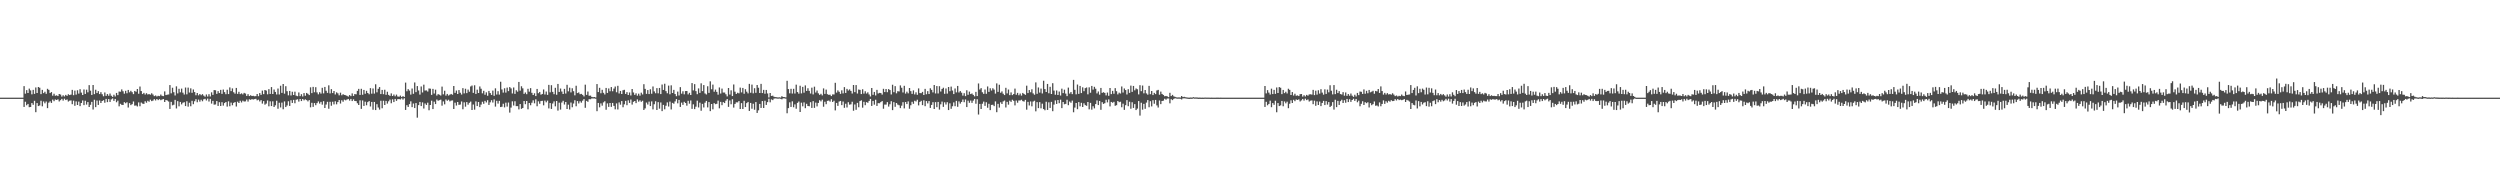 <?xml version="1.0" encoding="UTF-8"?>
<svg xmlns="http://www.w3.org/2000/svg" width="1920" height="150">
  <path d="M0 75.000h1v1.000H0zM1 75.000h1v1.000H1zM2 75.000h1v1.000H2zM3 75.000h1v1.000H3zM4 75.000h1v1.000H4zM5 75.000h1v1.000H5zM6 75.000h1v1.000H6zM7 75.000h1v1.000H7zM8 75.000h1v1.000H8zM9 75.000h1v1.000H9zM10 75.000h1v1.000H10zM11 75.000h1v1.000H11zM12 75.000h1v1.000H12zM13 75.000h1v1.000H13zM14 75.000h1v1.000H14zM15 75.000h1v1.000H15zM16 75.000h1v1.000H16zM17 75.000h1v1.000H17zM18 66.164h1v15.945H18zM19 71.937h1v6.218H19zM20 69.226h1v11.603H20zM21 71.433h1v8.370H21zM22 68.022h1v14.291H22zM23 69.440h1v12.732H23zM24 72.464h1v6.704H24zM25 69.019h1v11.450H25zM26 72.069h1v5.324H26zM27 67.190h1v18.995H27zM28 71.423h1v7.722H28zM29 66.837h1v14.606H29zM30 67.379h1v13.619H30zM31 72.292h1v5.066H31zM32 69.029h1v12.612H32zM33 71.522h1v6.398H33zM34 70.431h1v8.904H34zM35 72.021h1v5.974H35zM36 68.218h1v14.850H36zM37 69.002h1v9.837H37zM38 71.489h1v6.347H38zM39 70.727h1v8.328H39zM40 73.454h1v3.026H40zM41 71.970h1v5.735H41zM42 73.525h1v2.850H42zM43 73.231h1v3.558H43zM44 73.767h1v2.515H44zM45 72.205h1v5.725H45zM46 72.579h1v4.363H46zM47 74.186h1v1.728H47zM48 73.143h1v4.133H48zM49 74.097h1v1.703H49zM50 72.876h1v4.000H50zM51 73.601h1v2.773H51zM52 72.409h1v5.564H52zM53 72.989h1v4.306H53zM54 72.639h1v4.475H54zM55 69.013h1v11.019H55zM56 73.111h1v4.214H56zM57 69.606h1v11.624H57zM58 72.658h1v5.225H58zM59 69.303h1v11.342H59zM60 71.889h1v6.133H60zM61 68.529h1v12.973H61zM62 71.110h1v7.971H62zM63 72.962h1v4.206H63zM64 68.708h1v12.011H64zM65 72.125h1v5.260H65zM66 68.858h1v11.484H66zM67 70.896h1v7.488H67zM68 65.372h1v16.805H68zM69 69.653h1v10.815H69zM70 72.894h1v5.339H70zM71 65.273h1v18.825H71zM72 72.305h1v4.283H72zM73 68.907h1v13.355H73zM74 71.494h1v5.727H74zM75 69.965h1v10.614H75zM76 72.222h1v4.923H76zM77 70.818h1v8.306H77zM78 72.419h1v5.150H78zM79 73.915h1v3.043H79zM80 71.021h1v7.858H80zM81 73.624h1v2.301H81zM82 72.238h1v6.187H82zM83 73.544h1v2.544H83zM84 71.818h1v6.454H84zM85 73.536h1v2.824H85zM86 74.403h1v1.222H86zM87 72.750h1v4.729H87zM88 74.083h1v1.886H88zM89 71.388h1v7.130H89zM90 73.056h1v4.250H90zM91 70.280h1v11.407H91zM92 70.465h1v9.232H92zM93 68.669h1v11.820H93zM94 70.101h1v10.553H94zM95 71.954h1v6.534H95zM96 69.710h1v9.578H96zM97 71.631h1v6.910H97zM98 69.055h1v13.509H98zM99 70.892h1v8.293H99zM100 69.740h1v10.980H100zM101 70.826h1v9.169H101zM102 72.276h1v5.667H102zM103 69.829h1v11.339H103zM104 70.467h1v10.528H104zM105 68.333h1v13.412H105zM106 72.009h1v6.644H106zM107 66.462h1v15.146H107zM108 69.926h1v8.818H108zM109 72.256h1v7.318H109zM110 71.328h1v8.498H110zM111 72.623h1v5.125H111zM112 71.564h1v7.341H112zM113 72.537h1v4.885H113zM114 72.224h1v5.906H114zM115 72.713h1v3.831H115zM116 71.608h1v6.069H116zM117 72.619h1v4.642H117zM118 73.846h1v2.296H118zM119 73.302h1v3.830H119zM120 74.091h1v1.927H120zM121 73.575h1v3.337H121zM122 73.805h1v2.335H122zM123 72.612h1v4.334H123zM124 73.573h1v2.861H124zM125 73.826h1v2.235H125zM126 70.183h1v8.177H126zM127 72.993h1v3.807H127zM128 72.716h1v4.489H128zM129 72.534h1v5.437H129zM130 65.331h1v18.328H130zM131 71.676h1v6.543H131zM132 67.395h1v13.523H132zM133 70.795h1v9.633H133zM134 73.312h1v3.409H134zM135 66.281h1v17.009H135zM136 71.714h1v5.981H136zM137 68.178h1v13.477H137zM138 70.887h1v7.379H138zM139 68.066h1v12.131H139zM140 71.168h1v7.737H140zM141 72.600h1v5.877H141zM142 67.214h1v14.261H142zM143 72.454h1v5.321H143zM144 67.282h1v14.636H144zM145 71.043h1v7.875H145zM146 67.822h1v13.808H146zM147 71.275h1v6.159H147zM148 68.719h1v11.290H148zM149 70.695h1v7.100H149zM150 73.185h1v3.015H150zM151 71.408h1v7.122H151zM152 73.206h1v3.306H152zM153 72.172h1v5.905H153zM154 73.119h1v3.501H154zM155 72.304h1v5.480H155zM156 73.400h1v2.872H156zM157 74.265h1v1.623H157zM158 72.550h1v4.617H158zM159 74.160h1v1.552H159zM160 72.337h1v5.644H160zM161 74.076h1v1.839H161zM162 70.921h1v8.621H162zM163 72.861h1v4.625H163zM164 69.177h1v11.232H164zM165 69.309h1v10.923H165zM166 72.099h1v5.516H166zM167 69.973h1v11.408H167zM168 71.454h1v7.016H168zM169 68.999h1v12.387H169zM170 72.070h1v6.401H170zM171 68.765h1v12.317H171zM172 70.745h1v8.385H172zM173 72.370h1v5.981H173zM174 68.932h1v12.963H174zM175 72.221h1v5.618H175zM176 67.146h1v14.479H176zM177 69.976h1v8.832H177zM178 67.899h1v12.937H178zM179 70.846h1v8.139H179zM180 71.923h1v6.450H180zM181 67.522h1v14.277H181zM182 72.079h1v5.978H182zM183 70.521h1v8.601H183zM184 72.299h1v5.079H184zM185 71.696h1v6.973H185zM186 72.513h1v4.785H186zM187 71.320h1v6.642H187zM188 71.811h1v6.047H188zM189 73.665h1v2.789H189zM190 72.354h1v5.658H190zM191 73.755h1v2.518H191zM192 73.162h1v3.484H192zM193 73.725h1v2.403H193zM194 73.591h1v2.836H194zM195 73.917h1v2.197H195zM196 73.852h1v2.044H196zM197 72.167h1v4.899H197zM198 73.862h1v2.668H198zM199 71.498h1v6.443H199zM200 72.841h1v4.059H200zM201 69.606h1v9.983H201zM202 72.276h1v5.417H202zM203 69.102h1v11.306H203zM204 69.573h1v9.977H204zM205 72.445h1v4.722H205zM206 68.439h1v13.235H206zM207 72.143h1v5.685H207zM208 66.877h1v14.566H208zM209 72.203h1v5.597H209zM210 68.772h1v13.422H210zM211 70.597h1v10.307H211zM212 72.551h1v4.817H212zM213 67.985h1v15.519H213zM214 72.526h1v6.373H214zM215 65.819h1v16.712H215zM216 71.334h1v7.482H216zM217 64.531h1v19.403H217zM218 71.946h1v5.913H218zM219 66.191h1v16.059H219zM220 70.063h1v10.928H220zM221 73.209h1v4.567H221zM222 69.838h1v11.540H222zM223 73.336h1v3.672H223zM224 70.440h1v8.631H224zM225 72.978h1v3.738H225zM226 70.384h1v8.915H226zM227 73.491h1v3.116H227zM228 73.896h1v2.355H228zM229 71.033h1v7.001H229zM230 73.819h1v2.206H230zM231 72.356h1v5.282H231zM232 74.086h1v1.942H232zM233 71.481h1v5.561H233zM234 73.512h1v2.756H234zM235 71.354h1v5.535H235zM236 72.040h1v5.851H236zM237 72.997h1v3.838H237zM238 67.091h1v15.336H238zM239 71.524h1v7.417H239zM240 66.727h1v15.333H240zM241 70.879h1v8.285H241zM242 66.956h1v13.832H242zM243 70.943h1v8.283H243zM244 72.425h1v5.457H244zM245 70.800h1v8.788H245zM246 71.868h1v6.346H246zM247 67.443h1v12.935H247zM248 71.705h1v6.016H248zM249 66.789h1v16.164H249zM250 69.682h1v10.599H250zM251 71.298h1v6.876H251zM252 65.533h1v17.964H252zM253 71.731h1v6.431H253zM254 68.462h1v12.729H254zM255 71.466h1v6.655H255zM256 69.910h1v10.254H256zM257 72.524h1v5.268H257zM258 70.928h1v9.218H258zM259 71.688h1v6.686H259zM260 73.211h1v3.608H260zM261 71.168h1v8.331H261zM262 73.178h1v3.802H262zM263 72.348h1v5.799H263zM264 72.929h1v3.614H264zM265 73.104h1v3.970H265zM266 73.627h1v2.792H266zM267 74.192h1v1.790H267zM268 73.023h1v4.252H268zM269 73.846h1v2.137H269zM270 71.714h1v5.924H270zM271 73.697h1v2.604H271zM272 72.241h1v5.306H272zM273 72.438h1v5.232H273zM274 69.774h1v9.523H274zM275 68.238h1v12.394H275zM276 72.896h1v4.152H276zM277 68.213h1v15.380H277zM278 72.744h1v4.435H278zM279 69.066h1v12.266H279zM280 71.995h1v6.082H280zM281 69.732h1v11.107H281zM282 71.418h1v7.007H282zM283 72.413h1v5.214H283zM284 67.691h1v14.089H284zM285 71.958h1v6.307H285zM286 67.926h1v16.364H286zM287 71.906h1v6.387H287zM288 64.708h1v19.824H288zM289 70.888h1v9.145H289zM290 68.179h1v14.408H290zM291 66.880h1v17.287H291zM292 72.220h1v5.120H292zM293 69.082h1v14.076H293zM294 72.367h1v4.990H294zM295 68.936h1v11.692H295zM296 72.800h1v4.691H296zM297 70.467h1v9.090H297zM298 72.847h1v4.978H298zM299 73.602h1v2.907H299zM300 71.707h1v7.610H300zM301 73.729h1v2.541H301zM302 72.597h1v5.769H302zM303 73.947h1v2.016H303zM304 72.656h1v4.831H304zM305 74.105h1v2.060H305zM306 74.317h1v1.757H306zM307 73.424h1v2.987H307zM308 74.523h1v1.000H308zM309 73.821h1v2.648H309zM310 74.446h1v1.000H310zM311 63.441h1v20.975H311zM312 70.109h1v10.702H312zM313 68.472h1v13.651H313zM314 69.597h1v10.391H314zM315 72.642h1v5.169H315zM316 68.012h1v14.260H316zM317 72.014h1v7.508H317zM318 63.331h1v19.687H318zM319 70.761h1v8.393H319zM320 66.103h1v24.276H320zM321 69.476h1v11.286H321zM322 72.660h1v5.638H322zM323 66.411h1v15.033H323zM324 70.998h1v7.666H324zM325 65.027h1v18.331H325zM326 69.534h1v9.924H326zM327 69.447h1v11.130H327zM328 70.289h1v8.543H328zM329 67.953h1v16.755H329zM330 68.114h1v12.517H330zM331 72.845h1v4.489H331zM332 68.253h1v15.528H332zM333 71.818h1v6.274H333zM334 68.847h1v11.088H334zM335 73.384h1v3.040H335zM336 72.285h1v5.083H336zM337 72.733h1v4.245H337zM338 73.367h1v3.158H338zM339 66.486h1v14.662H339zM340 72.462h1v5.408H340zM341 69.696h1v10.430H341zM342 73.425h1v2.968H342zM343 72.137h1v5.252H343zM344 73.379h1v3.197H344zM345 72.723h1v5.155H345zM346 72.156h1v5.084H346zM347 72.772h1v4.341H347zM348 66.068h1v17.635H348zM349 71.311h1v7.536H349zM350 69.537h1v11.531H350zM351 72.180h1v6.144H351zM352 69.172h1v11.366H352zM353 71.224h1v9.042H353zM354 72.601h1v5.338H354zM355 67.691h1v16.246H355zM356 71.724h1v6.861H356zM357 68.158h1v13.771H357zM358 71.544h1v6.820H358zM359 68.819h1v11.576H359zM360 70.440h1v8.512H360zM361 66.399h1v11.623H361zM362 65.696h1v18.789H362zM363 71.337h1v8.956H363zM364 65.491h1v18.735H364zM365 72.148h1v5.743H365zM366 68.889h1v12.559H366zM367 71.429h1v6.898H367zM368 66.410h1v15.853H368zM369 68.167h1v12.151H369zM370 71.655h1v6.470H370zM371 69.711h1v10.019H371zM372 72.759h1v4.728H372zM373 70.889h1v7.817H373zM374 73.506h1v3.434H374zM375 69.847h1v10.736H375zM376 71.464h1v7.107H376zM377 72.892h1v4.047H377zM378 69.602h1v9.137H378zM379 73.557h1v2.797H379zM380 67.859h1v14.004H380zM381 72.628h1v4.790H381zM382 70.058h1v9.503H382zM383 72.635h1v4.807H383zM384 62.762h1v19.472H384zM385 68.728h1v13.242H385zM386 71.114h1v8.541H386zM387 67.787h1v14.675H387zM388 71.098h1v7.740H388zM389 67.300h1v14.578H389zM390 69.994h1v8.757H390zM391 66.868h1v19.592H391zM392 67.911h1v14.750H392zM393 71.783h1v6.056H393zM394 67.165h1v13.909H394zM395 72.085h1v5.689H395zM396 69.343h1v12.192H396zM397 70.400h1v11.114H397zM398 62.930h1v21.095H398zM399 69.625h1v10.274H399zM400 66.230h1v17.360H400zM401 67.845h1v15.124H401zM402 72.083h1v5.476H402zM403 71.013h1v9.014H403zM404 72.366h1v5.180H404zM405 68.204h1v15.750H405zM406 70.376h1v8.711H406zM407 67.696h1v13.171H407zM408 71.255h1v7.642H408zM409 72.974h1v4.104H409zM410 71.647h1v7.725H410zM411 73.804h1v2.499H411zM412 68.320h1v13.302H412zM413 71.569h1v6.231H413zM414 70.580h1v9.113H414zM415 72.693h1v4.914H415zM416 72.137h1v5.287H416zM417 68.732h1v12.161H417zM418 72.525h1v4.758H418zM419 70.290h1v8.293H419zM420 72.838h1v4.406H420zM421 65.185h1v18.079H421zM422 70.928h1v8.228H422zM423 65.447h1v18.223H423zM424 70.549h1v8.960H424zM425 72.356h1v5.519H425zM426 67.453h1v14.226H426zM427 72.781h1v4.787H427zM428 64.485h1v20.480H428zM429 70.595h1v8.240H429zM430 67.972h1v16.178H430zM431 70.278h1v8.460H431zM432 72.200h1v5.230H432zM433 68.261h1v12.031H433zM434 71.813h1v6.512H434zM435 65.117h1v18.573H435zM436 70.154h1v10.227H436zM437 67.333h1v16.773H437zM438 70.946h1v7.792H438zM439 67.799h1v14.559H439zM440 70.044h1v9.459H440zM441 73.210h1v3.813H441zM442 65.855h1v15.766H442zM443 71.498h1v6.103H443zM444 70.961h1v8.477H444zM445 72.356h1v5.422H445zM446 72.111h1v6.730H446zM447 72.873h1v4.446H447zM448 74.034h1v2.079H448zM449 65.001h1v17.808H449zM450 72.876h1v4.590H450zM451 70.281h1v7.894H451zM452 73.536h1v2.672H452zM453 73.399h1v2.823H453zM454 74.394h1v1.234H454zM455 74.640h1v1.000H455zM456 74.476h1v1.129H456zM457 74.831h1v1.000H457zM458 64.574h1v20.813H458zM459 70.727h1v8.328H459zM460 67.451h1v14.958H460zM461 71.617h1v7.799H461zM462 68.974h1v12.196H462zM463 71.248h1v7.418H463zM464 72.542h1v5.243H464zM465 67.535h1v16.754H465zM466 71.390h1v8.006H466zM467 67.927h1v14.153H467zM468 70.083h1v8.997H468zM469 66.871h1v15.184H469zM470 70.075h1v8.987H470zM471 68.043h1v13.240H471zM472 66.439h1v17.552H472zM473 70.868h1v8.534H473zM474 65.914h1v18.134H474zM475 71.756h1v6.864H475zM476 69.814h1v10.585H476zM477 72.213h1v5.383H477zM478 69.330h1v13.065H478zM479 68.981h1v11.137H479zM480 72.118h1v5.354H480zM481 70.745h1v10.057H481zM482 72.978h1v4.088H482zM483 71.033h1v8.030H483zM484 73.337h1v3.110H484zM485 68.361h1v11.955H485zM486 71.037h1v7.168H486zM487 72.863h1v4.681H487zM488 71.671h1v7.560H488zM489 73.487h1v2.839H489zM490 71.924h1v6.175H490zM491 73.482h1v3.563H491zM492 71.171h1v6.992H492zM493 72.552h1v4.816H493zM494 64.684h1v19.771H494zM495 68.238h1v15.008H495zM496 72.103h1v6.661H496zM497 69.170h1v11.101H497zM498 72.237h1v5.807H498zM499 68.567h1v12.877H499zM500 71.970h1v5.884H500zM501 66.396h1v17.617H501zM502 70.208h1v9.890H502zM503 71.640h1v6.153H503zM504 67.662h1v16.798H504zM505 71.700h1v6.729H505zM506 67.548h1v15.932H506zM507 72.245h1v6.432H507zM508 64.929h1v20.432H508zM509 69.093h1v11.425H509zM510 64.316h1v19.653H510zM511 69.992h1v11.201H511zM512 71.631h1v7.018H512zM513 65.723h1v16.106H513zM514 72.374h1v5.676H514zM515 65.515h1v18.558H515zM516 71.417h1v7.598H516zM517 69.039h1v10.637H517zM518 72.264h1v5.609H518zM519 73.870h1v2.225H519zM520 70.359h1v9.025H520zM521 73.310h1v3.441H521zM522 66.901h1v15.205H522zM523 71.962h1v6.852H523zM524 70.093h1v10.425H524zM525 72.442h1v5.734H525zM526 69.942h1v9.146H526zM527 69.873h1v11.273H527zM528 72.495h1v4.895H528zM529 71.257h1v8.371H529zM530 72.958h1v4.187H530zM531 63.820h1v19.809H531zM532 69.420h1v10.731H532zM533 64.594h1v19.220H533zM534 69.977h1v11.928H534zM535 72.327h1v4.973H535zM536 67.906h1v14.624H536zM537 71.336h1v7.532H537zM538 64.004h1v21.031H538zM539 70.002h1v9.759H539zM540 65.306h1v17.220H540zM541 71.781h1v7.068H541zM542 72.540h1v4.967H542zM543 66.249h1v16.215H543zM544 71.320h1v7.047H544zM545 62.472h1v22.864H545zM546 68.553h1v11.326H546zM547 64.990h1v18.976H547zM548 70.432h1v8.781H548zM549 68.833h1v11.193H549zM550 70.564h1v9.171H550zM551 72.698h1v4.549H551zM552 67.197h1v15.980H552zM553 71.859h1v6.393H553zM554 68.047h1v12.747H554zM555 71.049h1v7.407H555zM556 71.057h1v8.075H556zM557 72.375h1v4.932H557zM558 74.012h1v2.058H558zM559 67.566h1v14.486H559zM560 72.606h1v4.550H560zM561 69.368h1v10.699H561zM562 73.764h1v2.470H562zM563 64.853h1v17.784H563zM564 70.411h1v9.420H564zM565 72.154h1v6.430H565zM566 71.208h1v7.452H566zM567 71.672h1v5.949H567zM568 67.280h1v16.431H568zM569 70.949h1v8.250H569zM570 67.510h1v16.222H570zM571 71.979h1v5.453H571zM572 68.496h1v13.722H572zM573 70.420h1v8.811H573zM574 71.744h1v6.553H574zM575 64.412h1v20.800H575zM576 71.198h1v7.834H576zM577 64.999h1v18.511H577zM578 71.683h1v7.978H578zM579 67.752h1v16.541H579zM580 71.263h1v7.104H580zM581 65.299h1v21.426H581zM582 67.385h1v17.329H582zM583 71.434h1v8.411H583zM584 64.405h1v18.485H584zM585 71.496h1v6.136H585zM586 69.028h1v13.932H586zM587 71.973h1v5.368H587zM588 69.065h1v11.508H588zM589 71.764h1v6.673H589zM590 74.839h1v1.000H590zM591 71.431h1v7.173H591zM592 73.657h1v2.673H592zM593 73.477h1v3.420H593zM594 74.324h1v1.390H594zM595 74.560h1v1.014H595zM596 74.673h1v1.000H596zM597 74.840h1v1.000H597zM598 74.681h1v1.000H598zM599 74.891h1v1.000H599zM600 73.871h1v2.433H600zM601 74.503h1v1.000H601zM602 74.548h1v1.006H602zM603 74.798h1v1.000H603zM604 62.040h1v24.953H604zM605 68.385h1v14.679H605zM606 71.656h1v6.911H606zM607 68.192h1v13.947H607zM608 71.845h1v6.004H608zM609 68.185h1v14.203H609zM610 71.821h1v8.356H610zM611 65.032h1v18.471H611zM612 70.706h1v8.316H612zM613 71.946h1v6.007H613zM614 65.823h1v20.208H614zM615 71.738h1v7.129H615zM616 66.709h1v14.955H616zM617 71.171h1v7.467H617zM618 65.592h1v17.499H618zM619 69.830h1v9.871H619zM620 67.788h1v13.645H620zM621 69.792h1v11.805H621zM622 71.827h1v6.658H622zM623 67.346h1v15.535H623zM624 72.497h1v5.150H624zM625 66.584h1v16.244H625zM626 71.052h1v7.729H626zM627 69.550h1v12.180H627zM628 71.689h1v7.365H628zM629 72.851h1v4.087H629zM630 72.045h1v5.835H630zM631 73.274h1v3.256H631zM632 67.901h1v14.080H632zM633 72.073h1v6.049H633zM634 68.789h1v11.257H634zM635 72.335h1v5.123H635zM636 72.882h1v4.333H636zM637 72.706h1v5.344H637zM638 73.778h1v2.431H638zM639 72.507h1v5.822H639zM640 72.554h1v4.825H640zM641 63.613h1v21.171H641zM642 71.104h1v7.974H642zM643 69.430h1v11.878H643zM644 70.522h1v7.440H644zM645 72.114h1v5.379H645zM646 69.351h1v11.409H646zM647 71.718h1v6.275H647zM648 66.939h1v15.877H648zM649 71.387h1v8.269H649zM650 68.227h1v14.308H650zM651 69.552h1v8.953H651zM652 68.676h1v11.725H652zM653 69.833h1v10.276H653zM654 71.860h1v6.290H654zM655 65.286h1v19.758H655zM656 70.736h1v9.497H656zM657 65.330h1v19.000H657zM658 71.846h1v7.162H658zM659 68.738h1v13.652H659zM660 69.042h1v8.584H660zM661 72.252h1v4.804H661zM662 68.562h1v14.127H662zM663 71.889h1v6.286H663zM664 70.105h1v10.701H664zM665 71.833h1v6.618H665zM666 70.905h1v8.050H666zM667 72.540h1v4.955H667zM668 74.100h1v1.870H668zM669 67.569h1v13.777H669zM670 72.809h1v4.722H670zM671 70.619h1v9.767H671zM672 73.318h1v3.279H672zM673 69.030h1v12.332H673zM674 71.799h1v7.406H674zM675 71.337h1v7.949H675zM676 71.493h1v6.873H676zM677 72.632h1v5.010H677zM678 68.193h1v15.303H678zM679 70.722h1v9.590H679zM680 68.330h1v11.983H680zM681 70.829h1v7.588H681zM682 68.424h1v13.432H682zM683 69.179h1v10.894H683zM684 72.556h1v5.176H684zM685 65.053h1v19.524H685zM686 70.826h1v7.637H686zM687 66.162h1v15.866H687zM688 71.680h1v7.405H688zM689 70.052h1v10.303H689zM690 70.249h1v10.580H690zM691 65.581h1v17.456H691zM692 67.381h1v13.781H692zM693 71.038h1v7.435H693zM694 65.874h1v17.352H694zM695 71.900h1v6.449H695zM696 70.386h1v9.537H696zM697 71.676h1v6.182H697zM698 67.589h1v15.932H698zM699 69.971h1v10.886H699zM700 72.076h1v6.090H700zM701 69.439h1v10.285H701zM702 72.485h1v4.902H702zM703 70.886h1v7.028H703zM704 72.808h1v3.772H704zM705 67.892h1v13.066H705zM706 71.500h1v6.791H706zM707 71.561h1v5.878H707zM708 70.538h1v10.186H708zM709 72.942h1v4.113H709zM710 68.259h1v13.323H710zM711 72.415h1v5.191H711zM712 69.996h1v9.401H712zM713 72.191h1v5.444H713zM714 67.813h1v15.080H714zM715 69.035h1v11.578H715zM716 70.961h1v7.532H716zM717 65.296h1v18.425H717zM718 71.785h1v6.677H718zM719 66.101h1v16.230H719zM720 71.767h1v6.519H720zM721 66.196h1v17.993H721zM722 70.281h1v9.830H722zM723 68.289h1v9.766H723zM724 67.401h1v14.657H724zM725 72.039h1v6.556H725zM726 67.917h1v12.353H726zM727 71.907h1v6.599H727zM728 66.823h1v17.716H728zM729 70.057h1v9.287H729zM730 66.496h1v17.044H730zM731 69.511h1v12.124H731zM732 72.263h1v6.376H732zM733 67.948h1v13.636H733zM734 70.942h1v6.547H734zM735 65.991h1v16.012H735zM736 71.031h1v6.824H736zM737 69.962h1v9.613H737zM738 71.151h1v7.144H738zM739 73.412h1v3.027H739zM740 71.574h1v6.921H740zM741 73.848h1v2.525H741zM742 69.343h1v12.895H742zM743 72.807h1v4.518H743zM744 70.339h1v8.600H744zM745 72.267h1v4.943H745zM746 71.797h1v7.214H746zM747 72.876h1v4.370H747zM748 73.960h1v2.021H748zM749 70.556h1v9.094H749zM750 73.798h1v2.445H750zM751 64.089h1v23.862H751zM752 68.763h1v11.072H752zM753 67.707h1v15.982H753zM754 70.874h1v8.816H754zM755 72.083h1v5.970H755zM756 68.748h1v12.564H756zM757 72.051h1v6.476H757zM758 66.413h1v16.320H758zM759 70.555h1v9.149H759zM760 67.769h1v16.795H760zM761 69.537h1v11.077H761zM762 67.766h1v12.686H762zM763 68.795h1v12.718H763zM764 71.879h1v5.993H764zM765 64.052h1v22.114H765zM766 70.529h1v9.254H766zM767 65.084h1v17.564H767zM768 71.210h1v7.371H768zM769 70.201h1v9.656H769zM770 71.976h1v5.916H770zM771 73.027h1v4.175H771zM772 67.447h1v15.110H772zM773 71.729h1v6.496H773zM774 68.772h1v11.602H774zM775 73.071h1v4.233H775zM776 70.985h1v7.254H776zM777 73.038h1v3.557H777zM778 72.266h1v5.169H778zM779 68.051h1v12.897H779zM780 72.733h1v4.477H780zM781 71.309h1v7.597H781zM782 73.178h1v3.968H782zM783 71.820h1v5.351H783zM784 73.429h1v3.154H784zM785 71.360h1v6.330H785zM786 72.121h1v5.885H786zM787 72.881h1v3.807H787zM788 65.791h1v18.416H788zM789 71.490h1v6.758H789zM790 69.181h1v11.831H790zM791 70.839h1v7.100H791zM792 68.577h1v13.063H792zM793 71.721h1v6.245H793zM794 72.776h1v4.582H794zM795 63.262h1v22.266H795zM796 72.038h1v6.399H796zM797 67.162h1v15.871H797zM798 71.127h1v7.332H798zM799 68.026h1v15.187H799zM800 71.773h1v7.825H800zM801 62.014h1v21.756H801zM802 68.403h1v16.261H802zM803 70.672h1v7.465H803zM804 64.444h1v19.989H804zM805 71.627h1v6.960H805zM806 66.666h1v16.223H806zM807 72.187h1v6.059H807zM808 63.908h1v21.473H808zM809 69.573h1v10.771H809zM810 72.741h1v4.390H810zM811 69.499h1v10.334H811zM812 72.937h1v3.861H812zM813 70.312h1v8.963H813zM814 73.375h1v3.189H814zM815 68.121h1v14.923H815zM816 71.527h1v6.801H816zM817 68.852h1v11.199H817zM818 71.884h1v7.866H818zM819 73.834h1v2.751H819zM820 67.272h1v13.523H820zM821 71.874h1v6.077H821zM822 70.707h1v8.218H822zM823 72.313h1v4.952H823zM824 61.355h1v24.890H824zM825 68.942h1v13.694H825zM826 72.438h1v6.687H826zM827 64.901h1v18.966H827zM828 72.082h1v6.320H828zM829 66.021h1v15.635H829zM830 71.475h1v7.477H830zM831 67.081h1v15.115H831zM832 70.023h1v9.329H832zM833 67.674h1v13.087H833zM834 67.171h1v14.102H834zM835 72.434h1v5.918H835zM836 67.059h1v16.932H836zM837 71.245h1v7.776H837zM838 65.972h1v18.246H838zM839 68.834h1v12.776H839zM840 66.643h1v16.597H840zM841 68.146h1v11.767H841zM842 71.753h1v5.328H842zM843 70.270h1v10.416H843zM844 72.730h1v4.767H844zM845 67.520h1v16.805H845zM846 71.328h1v7.157H846zM847 70.813h1v8.989H847zM848 71.356h1v7.907H848zM849 73.259h1v3.343H849zM850 71.086h1v7.577H850zM851 73.559h1v2.787H851zM852 67.572h1v14.148H852zM853 72.270h1v6.012H853zM854 69.780h1v9.140H854zM855 72.012h1v6.160H855zM856 67.702h1v13.553H856zM857 70.032h1v10.776H857zM858 72.499h1v5.050H858zM859 71.171h1v7.329H859zM860 71.819h1v6.317H860zM861 66.386h1v15.998H861zM862 71.039h1v8.598H862zM863 67.962h1v16.418H863zM864 69.153h1v11.637H864zM865 72.542h1v4.384H865zM866 68.517h1v13.040H866zM867 71.332h1v6.795H867zM868 65.720h1v17.782H868zM869 70.538h1v8.006H869zM870 66.002h1v16.903H870zM871 69.392h1v10.606H871zM872 67.934h1v16.574H872zM873 68.563h1v14.852H873zM874 72.486h1v5.128H874zM875 65.426h1v23.370H875zM876 70.019h1v8.879H876zM877 65.708h1v18.506H877zM878 71.679h1v8.070H878zM879 69.144h1v14.433H879zM880 71.739h1v7.044H880zM881 72.713h1v4.145H881zM882 65.971h1v16.389H882zM883 72.347h1v5.366H883zM884 69.913h1v11.807H884zM885 73.026h1v3.951H885zM886 71.310h1v8.367H886zM887 72.288h1v4.458H887zM888 69.482h1v11.466H888zM889 69.041h1v13.522H889zM890 72.752h1v4.404H890zM891 70.363h1v9.587H891zM892 72.164h1v5.422H892zM893 72.919h1v4.390H893zM894 73.956h1v1.874H894zM895 73.693h1v2.830H895zM896 74.023h1v1.639H896zM897 74.614h1v1.000H897zM898 71.286h1v8.063H898zM899 73.779h1v2.421H899zM900 72.862h1v4.030H900zM901 73.977h1v1.937H901zM902 74.388h1v1.080H902zM903 74.740h1v1.000H903zM904 74.851h1v1.000H904zM905 74.766h1v1.000H905zM906 74.896h1v1.000H906zM907 73.710h1v2.669H907zM908 74.553h1v1.000H908zM909 74.335h1v1.192H909zM910 74.626h1v1.000H910zM911 74.777h1v1.000H911zM912 74.951h1v1.000H912zM913 74.965h1v1.000H913zM914 74.877h1v1.000H914zM915 74.951h1v1.000H915zM916 74.607h1v1.000H916zM917 74.845h1v1.000H917zM918 74.793h1v1.000H918zM919 74.871h1v1.000H919zM920 74.963h1v1.000H920zM921 74.919h1v1.000H921zM922 74.984h1v1.000H922zM923 74.963h1v1.000H923zM924 74.986h1v1.000H924zM925 74.879h1v1.000H925zM926 74.951h1v1.000H926zM927 74.935h1v1.000H927zM928 74.950h1v1.000H928zM929 74.987h1v1.000H929zM930 74.976h1v1.000H930zM931 74.995h1v1.000H931zM932 74.990h1v1.000H932zM933 74.994h1v1.000H933zM934 74.962h1v1.000H934zM935 74.981h1v1.000H935zM936 74.993h1v1.000H936zM937 74.980h1v1.000H937zM938 74.995h1v1.000H938zM939 74.992h1v1.000H939zM940 74.999h1v1.000H940zM941 74.997h1v1.000H941zM942 74.998h1v1.000H942zM943 74.995h1v1.000H943zM944 74.988h1v1.000H944zM945 74.998h1v1.000H945zM946 74.994h1v1.000H946zM947 74.998h1v1.000H947zM948 74.998h1v1.000H948zM949 75.000h1v1.000H949zM950 74.999h1v1.000H950zM951 74.999h1v1.000H951zM952 75.000h1v1.000H952zM953 74.996h1v1.000H953zM954 74.999h1v1.000H954zM955 74.998h1v1.000H955zM956 74.999h1v1.000H956zM957 74.999h1v1.000H957zM958 75.000h1v1.000H958zM959 75.000h1v1.000H959zM960 75.000h1v1.000H960zM961 75.000h1v1.000H961zM962 74.999h1v1.000H962zM963 75.000h1v1.000H963zM964 74.999h1v1.000H964zM965 75.000h1v1.000H965zM966 75.000h1v1.000H966zM967 75.000h1v1.000H967zM968 75.000h1v1.000H968zM969 75.000h1v1.000H969zM970 75.000h1v1.000H970zM971 66.068h1v16.052H971zM972 71.718h1v6.440H972zM973 69.227h1v11.598H973zM974 71.094h1v8.715H974zM975 72.617h1v4.711H975zM976 68.115h1v14.208H976zM977 72.235h1v6.919H977zM978 69.022h1v11.454H978zM979 72.084h1v5.303H979zM980 67.198h1v19.009H980zM981 71.417h1v7.720H981zM982 66.845h1v14.615H982zM983 67.394h1v13.571H983zM984 72.298h1v5.197H984zM985 69.072h1v12.545H985zM986 71.532h1v6.389H986zM987 70.457h1v8.894H987zM988 71.788h1v6.278H988zM989 68.152h1v14.952H989zM990 69.043h1v10.632H990zM991 72.964h1v4.094H991zM992 70.694h1v8.388H992zM993 73.378h1v3.250H993zM994 72.006h1v5.690H994zM995 73.524h1v2.863H995zM996 73.287h1v3.498H996zM997 73.776h1v2.517H997zM998 72.352h1v5.587H998zM999 72.211h1v4.886H999zM1000 74.185h1v1.807H1000zM1001 73.128h1v4.139H1001zM1002 74.093h1v1.706H1002zM1003 72.865h1v4.015H1003zM1004 73.484h1v2.894H1004zM1005 72.494h1v5.476H1005zM1006 72.411h1v4.889H1006zM1007 72.652h1v4.466H1007zM1008 69.040h1v11.005H1008zM1009 73.063h1v4.257H1009zM1010 69.619h1v11.623H1010zM1011 72.653h1v5.221H1011zM1012 69.318h1v11.330H1012zM1013 71.883h1v6.111H1013zM1014 68.512h1v12.994H1014zM1015 71.103h1v7.975H1015zM1016 72.720h1v4.744H1016zM1017 68.605h1v12.107H1017zM1018 72.126h1v5.552H1018zM1019 68.833h1v11.522H1019zM1020 70.904h1v7.478H1020zM1021 65.470h1v16.725H1021zM1022 69.666h1v11.567H1022zM1023 72.486h1v5.959H1023zM1024 65.328h1v18.825H1024zM1025 72.302h1v4.286H1025zM1026 68.894h1v13.408H1026zM1027 71.499h1v5.973H1027zM1028 69.999h1v10.582H1028zM1029 72.234h1v5.477H1029zM1030 72.623h1v3.952H1030zM1031 70.782h1v8.336H1031zM1032 73.474h1v3.485H1032zM1033 71.022h1v7.896H1033zM1034 73.635h1v2.340H1034zM1035 72.228h1v6.184H1035zM1036 73.534h1v2.682H1036zM1037 71.845h1v6.404H1037zM1038 73.460h1v3.343H1038zM1039 74.399h1v1.413H1039zM1040 72.758h1v4.702H1040zM1041 74.094h1v1.880H1041zM1042 71.378h1v7.143H1042zM1043 73.060h1v4.242H1043zM1044 70.276h1v11.346H1044zM1045 70.497h1v9.209H1045zM1046 72.134h1v5.625H1046zM1047 68.660h1v11.961H1047zM1048 71.966h1v6.542H1048zM1049 69.731h1v9.548H1049zM1050 71.634h1v6.907H1050zM1051 69.047h1v13.488H1051zM1052 70.890h1v8.293H1052zM1053 70.402h1v10.381H1053zM1054 69.726h1v10.261H1054zM1055 71.969h1v5.978H1055zM1056 69.822h1v11.384H1056zM1057 70.188h1v10.829H1057zM1058 68.362h1v13.387H1058zM1059 71.360h1v7.280H1059zM1060 66.374h1v15.258H1060zM1061 69.930h1v9.889H1061zM1062 72.645h1v4.445H1062zM1063 71.311h1v8.478H1063zM1064 72.628h1v5.123H1064zM1065 71.547h1v7.306H1065zM1066 72.536h1v4.899H1066zM1067 72.237h1v5.901H1067zM1068 72.725h1v4.224H1068zM1069 71.613h1v6.059H1069zM1070 72.632h1v4.907H1070zM1071 73.841h1v2.305H1071zM1072 73.305h1v3.836H1072zM1073 74.092h1v1.925H1073zM1074 73.581h1v3.340H1074zM1075 73.806h1v2.683H1075zM1076 72.610h1v4.349H1076zM1077 73.577h1v3.083H1077zM1078 73.832h1v2.232H1078zM1079 70.222h1v8.119H1079zM1080 72.982h1v3.709H1080zM1081 72.716h1v4.467H1081zM1082 72.528h1v5.443H1082zM1083 65.318h1v18.378H1083zM1084 71.484h1v7.686H1084zM1085 69.053h1v11.456H1085zM1086 67.410h1v13.498H1086zM1087 73.330h1v3.830H1087zM1088 66.315h1v16.984H1088zM1089 71.518h1v6.170H1089zM1090 68.177h1v13.469H1090zM1091 70.873h1v7.394H1091zM1092 68.052h1v12.175H1092zM1093 68.959h1v9.948H1093zM1094 72.587h1v5.894H1094zM1095 67.236h1v14.270H1095zM1096 72.465h1v5.298H1096zM1097 67.409h1v14.525H1097zM1098 71.058h1v7.850H1098zM1099 67.816h1v13.797H1099zM1100 71.311h1v6.336H1100zM1101 73.127h1v3.977H1101zM1102 68.748h1v11.237H1102zM1103 73.160h1v3.041H1103zM1104 71.452h1v7.078H1104zM1105 73.213h1v3.632H1105zM1106 72.148h1v5.950H1106zM1107 73.123h1v3.503H1107zM1108 72.303h1v5.494H1108zM1109 73.290h1v3.859H1109zM1110 74.261h1v1.635H1110zM1111 72.549h1v4.596H1111zM1112 74.174h1v1.598H1112zM1113 72.351h1v5.659H1113zM1114 74.074h1v2.006H1114zM1115 70.934h1v8.627H1115zM1116 72.813h1v4.689H1116zM1117 73.870h1v1.943H1117zM1118 69.192h1v11.240H1118zM1119 72.117h1v5.486H1119zM1120 69.956h1v11.442H1120zM1121 71.456h1v7.000H1121zM1122 69.075h1v12.331H1122zM1123 71.463h1v7.232H1123zM1124 68.762h1v12.319H1124zM1125 70.755h1v9.453H1125zM1126 72.145h1v6.218H1126zM1127 68.907h1v12.921H1127zM1128 72.212h1v5.628H1128zM1129 67.165h1v14.458H1129zM1130 69.997h1v8.793H1130zM1131 67.900h1v12.912H1131zM1132 70.756h1v8.258H1132zM1133 71.936h1v6.442H1133zM1134 67.587h1v14.202H1134zM1135 72.087h1v5.951H1135zM1136 70.539h1v8.561H1136zM1137 72.285h1v5.103H1137zM1138 71.698h1v6.948H1138zM1139 72.530h1v4.762H1139zM1140 71.313h1v6.556H1140zM1141 71.828h1v6.117H1141zM1142 73.649h1v2.807H1142zM1143 72.362h1v5.666H1143zM1144 73.756h1v2.521H1144zM1145 73.179h1v3.493H1145zM1146 73.730h1v2.400H1146zM1147 73.595h1v2.841H1147zM1148 73.780h1v2.636H1148zM1149 73.853h1v2.237H1149zM1150 72.183h1v4.875H1150zM1151 73.860h1v2.672H1151zM1152 71.503h1v6.440H1152zM1153 72.846h1v4.050H1153zM1154 69.668h1v9.908H1154zM1155 72.267h1v5.426H1155zM1156 72.615h1v4.381H1156zM1157 69.097h1v11.302H1157zM1158 72.446h1v4.724H1158zM1159 68.517h1v13.174H1159zM1160 72.150h1v5.685H1160zM1161 66.880h1v14.604H1161zM1162 71.876h1v6.404H1162zM1163 68.740h1v13.484H1163zM1164 70.370h1v10.541H1164zM1165 72.543h1v4.893H1165zM1166 67.981h1v15.566H1166zM1167 72.023h1v6.857H1167zM1168 65.851h1v16.694H1168zM1169 71.317h1v7.507H1169zM1170 64.360h1v19.634H1170zM1171 71.942h1v5.916H1171zM1172 72.957h1v4.373H1172zM1173 66.156h1v16.058H1173zM1174 72.619h1v5.168H1174zM1175 69.844h1v11.536H1175zM1176 73.345h1v3.663H1176zM1177 70.415h1v8.617H1177zM1178 72.747h1v3.973H1178zM1179 70.329h1v8.977H1179zM1180 73.494h1v3.616H1180zM1181 73.891h1v2.356H1181zM1182 71.039h1v6.985H1182zM1183 73.822h1v2.291H1183zM1184 72.382h1v5.262H1184zM1185 73.694h1v2.335H1185zM1186 71.484h1v5.573H1186zM1187 73.516h1v2.751H1187zM1188 73.732h1v2.025H1188zM1189 71.343h1v6.538H1189zM1190 72.996h1v3.838H1190zM1191 67.085h1v15.351H1191zM1192 71.531h1v7.412H1192zM1193 66.726h1v15.282H1193zM1194 70.398h1v9.432H1194zM1195 66.899h1v13.867H1195zM1196 68.154h1v11.726H1196zM1197 72.443h1v5.442H1197zM1198 70.759h1v8.942H1198zM1199 71.881h1v6.323H1199zM1200 67.504h1v12.988H1200zM1201 71.715h1v5.992H1201zM1202 66.856h1v16.148H1202zM1203 69.661h1v10.665H1203zM1204 71.326h1v6.867H1204zM1205 65.509h1v18.021H1205zM1206 71.721h1v6.458H1206zM1207 68.483h1v12.714H1207zM1208 71.477h1v6.653H1208zM1209 69.861h1v10.373H1209zM1210 72.504h1v5.304H1210zM1211 73.001h1v7.191H1211zM1212 70.915h1v8.733H1212zM1213 73.200h1v3.617H1213zM1214 71.171h1v8.320H1214zM1215 73.184h1v3.793H1215zM1216 72.363h1v5.787H1216zM1217 72.927h1v3.621H1217zM1218 73.087h1v3.979H1218zM1219 73.637h1v2.998H1219zM1220 74.193h1v1.788H1220zM1221 73.034h1v4.251H1221zM1222 73.848h1v2.075H1222zM1223 71.697h1v5.935H1223zM1224 73.613h1v2.634H1224zM1225 72.253h1v5.264H1225zM1226 72.759h1v4.896H1226zM1227 72.021h1v5.518H1227zM1228 68.261h1v12.338H1228zM1229 72.484h1v4.665H1229zM1230 68.217h1v15.357H1230zM1231 72.724h1v4.433H1231zM1232 69.028h1v12.197H1232zM1233 70.585h1v7.482H1233zM1234 69.827h1v11.057H1234zM1235 69.755h1v9.055H1235zM1236 71.679h1v5.957H1236zM1237 67.691h1v14.072H1237zM1238 71.834h1v6.445H1238zM1239 67.920h1v16.407H1239zM1240 71.576h1v6.736H1240zM1241 64.706h1v19.823H1241zM1242 70.130h1v10.862H1242zM1243 71.898h1v5.778H1243zM1244 66.870h1v17.288H1244zM1245 72.184h1v5.167H1245zM1246 69.018h1v14.106H1246zM1247 72.365h1v4.990H1247zM1248 68.907h1v11.686H1248zM1249 72.463h1v5.299H1249zM1250 70.427h1v9.115H1250zM1251 71.428h1v7.324H1251zM1252 73.603h1v2.910H1252zM1253 71.705h1v7.591H1253zM1254 73.736h1v2.535H1254zM1255 74.413h1v1.225H1255zM1256 75.000h1v1.000H1256zM1257 75.000h1v1.000H1257zM1258 75.000h1v1.000H1258zM1259 75.000h1v1.000H1259zM1260 75.000h1v1.000H1260zM1261 75.000h1v1.000H1261zM1262 75.000h1v1.000H1262zM1263 75.000h1v1.000H1263zM1264 66.066h1v16.053H1264zM1265 71.515h1v8.092H1265zM1266 70.460h1v10.364H1266zM1267 69.229h1v11.425H1267zM1268 72.434h1v5.178H1268zM1269 68.101h1v14.233H1269zM1270 72.034h1v7.656H1270zM1271 69.024h1v11.449H1271zM1272 72.086h1v5.395H1272zM1273 67.202h1v19.004H1273zM1274 70.607h1v9.591H1274zM1275 72.427h1v5.848H1275zM1276 66.847h1v14.614H1276zM1277 71.186h1v7.140H1277zM1278 69.062h1v12.564H1278zM1279 71.535h1v6.864H1279zM1280 70.468h1v8.879H1280zM1281 71.784h1v6.293H1281zM1282 72.027h1v5.439H1282zM1283 68.147h1v14.964H1283zM1284 72.660h1v4.596H1284zM1285 70.693h1v8.393H1285zM1286 73.194h1v3.793H1286zM1287 72.012h1v5.683H1287zM1288 73.486h1v3.423H1288zM1289 73.294h1v3.365H1289zM1290 73.443h1v3.345H1290zM1291 73.724h1v2.569H1291zM1292 72.213h1v5.724H1292zM1293 73.910h1v2.082H1293zM1294 73.128h1v4.137H1294zM1295 74.093h1v1.696H1295zM1296 72.866h1v4.016H1296zM1297 73.457h1v2.926H1297zM1298 73.890h1v2.208H1298zM1299 72.410h1v5.559H1299zM1300 72.650h1v4.467H1300zM1301 69.045h1v11.002H1301zM1302 72.912h1v4.409H1302zM1303 69.621h1v11.621H1303zM1304 71.846h1v6.027H1304zM1305 69.321h1v11.327H1305zM1306 71.248h1v9.034H1306zM1307 72.580h1v5.436H1307zM1308 68.512h1v12.993H1308zM1309 72.321h1v5.169H1309zM1310 68.601h1v12.105H1310zM1311 71.399h1v6.281H1311zM1312 68.833h1v11.523H1312zM1313 70.279h1v8.911H1313zM1314 72.190h1v6.148H1314zM1315 65.487h1v16.710H1315zM1316 71.711h1v6.984H1316zM1317 65.338h1v18.819H1317zM1318 72.302h1v5.921H1318zM1319 68.898h1v13.404H1319zM1320 71.500h1v6.241H1320zM1321 70.715h1v9.867H1321zM1322 69.994h1v9.195H1322zM1323 73.375h1v3.565H1323zM1324 70.783h1v8.333H1324zM1325 73.475h1v3.486H1325zM1326 71.024h1v7.895H1326zM1327 73.636h1v2.856H1327zM1328 72.229h1v6.180H1328zM1329 72.771h1v3.592H1329zM1330 74.087h1v1.790H1330zM1331 71.838h1v6.407H1331zM1332 73.976h1v1.958H1332zM1333 72.757h1v4.705H1333zM1334 73.861h1v2.326H1334zM1335 71.380h1v7.141H1335zM1336 73.059h1v4.120H1336zM1337 73.734h1v3.566H1337zM1338 70.277h1v11.334H1338zM1339 72.126h1v5.997H1339zM1340 68.658h1v11.964H1340zM1341 71.807h1v6.948H1341zM1342 69.735h1v9.546H1342zM1343 70.228h1v8.313H1343zM1344 69.301h1v12.019H1344zM1345 69.047h1v13.493H1345zM1346 72.595h1v5.449H1346zM1347 69.725h1v11.061H1347zM1348 71.974h1v5.972H1348zM1349 69.830h1v11.383H1349zM1350 70.191h1v10.828H1350zM1351 68.356h1v13.392H1351zM1352 70.996h1v8.334H1352zM1353 72.593h1v5.135H1353zM1354 66.371h1v15.260H1354zM1355 72.481h1v5.100H1355zM1356 71.312h1v8.471H1356zM1357 72.437h1v5.313H1357zM1358 71.547h1v7.318H1358zM1359 71.675h1v6.383H1359zM1360 72.238h1v5.901H1360zM1361 72.724h1v4.864H1361zM1362 73.748h1v2.292H1362zM1363 71.616h1v6.054H1363zM1364 73.783h1v2.381H1364zM1365 73.306h1v3.834H1365zM1366 73.846h1v2.171H1366zM1367 73.582h1v3.338H1367zM1368 73.593h1v2.894H1368zM1369 74.052h1v1.846H1369zM1370 72.611h1v4.348H1370zM1371 73.576h1v2.794H1371zM1372 70.225h1v8.111H1372zM1373 72.681h1v4.478H1373zM1374 72.715h1v4.471H1374zM1375 72.528h1v5.442H1375zM1376 65.321h1v18.375H1376zM1377 71.483h1v8.656H1377zM1378 72.171h1v5.790H1378zM1379 67.413h1v13.491H1379zM1380 73.202h1v4.243H1380zM1381 66.324h1v16.973H1381zM1382 71.517h1v6.173H1382zM1383 68.182h1v13.461H1383zM1384 68.566h1v11.409H1384zM1385 72.288h1v5.189H1385zM1386 68.052h1v12.179H1386zM1387 71.961h1v6.520H1387zM1388 67.243h1v14.268H1388zM1389 71.713h1v6.733H1389zM1390 67.429h1v14.504H1390zM1391 71.061h1v8.679H1391zM1392 68.115h1v11.930H1392zM1393 67.809h1v13.809H1393zM1394 72.828h1v4.276H1394zM1395 68.755h1v11.234H1395zM1396 72.891h1v3.731H1396zM1397 71.446h1v7.089H1397zM1398 72.977h1v4.243H1398zM1399 72.148h1v5.953H1399zM1400 73.099h1v4.047H1400zM1401 74.071h1v1.916H1401zM1402 72.305h1v5.492H1402zM1403 73.390h1v2.507H1403zM1404 72.551h1v4.598H1404zM1405 73.844h1v1.926H1405zM1406 72.354h1v5.657H1406zM1407 73.714h1v3.032H1407zM1408 74.091h1v1.744H1408zM1409 70.932h1v8.629H1409zM1410 73.692h1v2.499H1410zM1411 69.198h1v11.233H1411zM1412 72.006h1v6.161H1412zM1413 69.955h1v11.443H1413zM1414 71.456h1v7.431H1414zM1415 69.088h1v12.318H1415zM1416 70.727h1v9.137H1416zM1417 72.572h1v5.193H1417zM1418 68.760h1v12.320H1418zM1419 71.890h1v6.734H1419zM1420 68.905h1v12.912H1420zM1421 70.910h1v7.651H1421zM1422 67.161h1v14.462H1422zM1423 69.732h1v9.238H1423zM1424 72.015h1v5.816H1424zM1425 67.902h1v12.905H1425zM1426 70.820h1v7.558H1426zM1427 67.586h1v14.211H1427zM1428 72.086h1v5.949H1428zM1429 70.543h1v8.553H1429zM1430 72.284h1v5.156H1430zM1431 71.698h1v6.384H1431zM1432 72.281h1v6.360H1432zM1433 73.421h1v3.548H1433zM1434 71.313h1v6.629H1434zM1435 73.351h1v3.105H1435zM1436 72.359h1v5.669H1436zM1437 73.507h1v2.774H1437zM1438 73.181h1v3.492H1438zM1439 73.731h1v2.399H1439zM1440 74.055h1v1.885H1440zM1441 73.596h1v2.839H1441zM1442 73.854h1v2.263H1442zM1443 72.185h1v4.873H1443zM1444 73.861h1v2.673H1444zM1445 71.505h1v6.439H1445zM1446 72.528h1v4.851H1446zM1447 69.678h1v7.445H1447zM1448 70.985h1v8.593H1448zM1449 72.366h1v4.629H1449zM1450 69.099h1v11.300H1450zM1451 72.145h1v5.377H1451zM1452 68.505h1v13.187H1452zM1453 72.151h1v5.683H1453zM1454 66.883h1v14.607H1454zM1455 70.411h1v8.652H1455zM1456 72.508h1v4.875H1456zM1457 68.741h1v13.484H1457zM1458 71.074h1v7.032H1458zM1459 67.982h1v15.567H1459zM1460 72.023h1v6.861H1460zM1461 65.857h1v16.685H1461zM1462 70.817h1v8.444H1462zM1463 72.786h1v3.893H1463zM1464 64.350h1v19.644H1464zM1465 72.387h1v5.467H1465zM1466 66.156h1v16.064H1466zM1467 72.258h1v5.527H1467zM1468 69.843h1v11.536H1468zM1469 72.995h1v4.118H1469zM1470 70.414h1v8.626H1470zM1471 71.899h1v6.612H1471zM1472 73.719h1v2.247H1472zM1473 70.325h1v8.980H1473zM1474 73.513h1v3.091H1474zM1475 71.036h1v6.989H1475zM1476 73.821h1v2.538H1476zM1477 72.386h1v5.258H1477zM1478 73.585h1v2.753H1478zM1479 74.404h1v1.625H1479zM1480 71.479h1v5.578H1480zM1481 73.649h1v2.253H1481zM1482 71.345h1v6.534H1482zM1483 72.995h1v3.988H1483zM1484 67.087h1v15.348H1484zM1485 70.264h1v9.126H1485zM1486 66.723h1v15.276H1486zM1487 69.380h1v12.168H1487zM1488 72.171h1v5.666H1488zM1489 66.896h1v13.863H1489zM1490 72.036h1v5.848H1490zM1491 70.758h1v8.948H1491zM1492 71.092h1v7.116H1492zM1493 67.524h1v12.976H1493zM1494 71.717h1v6.497H1494zM1495 72.625h1v4.426H1495zM1496 66.840h1v16.164H1496zM1497 71.331h1v7.753H1497zM1498 65.510h1v18.020H1498zM1499 70.665h1v8.882H1499zM1500 68.489h1v12.707H1500zM1501 70.901h1v8.476H1501zM1502 69.862h1v10.373H1502zM1503 71.317h1v7.995H1503zM1504 73.004h1v4.427H1504zM1505 70.908h1v9.290H1505zM1506 73.201h1v3.663H1506zM1507 71.172h1v8.314H1507zM1508 72.457h1v4.750H1508zM1509 72.360h1v5.789H1509zM1510 72.636h1v4.589H1510zM1511 74.038h1v1.869H1511zM1512 73.087h1v3.983H1512zM1513 73.829h1v2.595H1513zM1514 73.036h1v4.249H1514zM1515 73.851h1v2.171H1515zM1516 71.696h1v5.939H1516zM1517 73.198h1v3.298H1517zM1518 73.730h1v2.566H1518zM1519 72.251h1v5.402H1519zM1520 72.021h1v5.518H1520zM1521 68.266h1v12.328H1521zM1522 72.486h1v4.663H1522zM1523 68.213h1v15.357H1523zM1524 72.476h1v5.442H1524zM1525 69.027h1v12.216H1525zM1526 70.292h1v10.146H1526zM1527 72.284h1v5.588H1527zM1528 69.753h1v11.135H1528zM1529 71.678h1v6.496H1529zM1530 67.693h1v14.067H1530zM1531 71.365h1v7.361H1531zM1532 67.918h1v16.411H1532zM1533 70.590h1v10.140H1533zM1534 72.510h1v4.909H1534zM1535 64.708h1v19.819H1535zM1536 71.898h1v6.387H1536zM1537 66.872h1v17.282H1537zM1538 72.183h1v5.168H1538zM1539 69.013h1v14.120H1539zM1540 72.366h1v4.988H1540zM1541 68.906h1v11.682H1541zM1542 71.644h1v6.873H1542zM1543 73.494h1v3.091H1543zM1544 70.427h1v9.118H1544zM1545 73.247h1v3.266H1545zM1546 71.706h1v7.594H1546zM1547 73.723h1v2.548H1547zM1548 72.612h1v5.778H1548zM1549 73.721h1v2.882H1549zM1550 74.346h1v1.483H1550zM1551 72.658h1v4.817H1551zM1552 74.159h1v2.004H1552zM1553 73.427h1v2.991H1553zM1554 74.302h1v1.264H1554zM1555 73.829h1v2.638H1555zM1556 74.199h1v1.595H1556zM1557 67.076h1v14.298H1557zM1558 63.027h1v19.847H1558zM1559 71.270h1v6.640H1559zM1560 68.917h1v14.141H1560zM1561 71.552h1v7.035H1561zM1562 68.908h1v12.540H1562zM1563 72.080h1v6.463H1563zM1564 67.398h1v16.515H1564zM1565 69.092h1v12.218H1565zM1566 71.848h1v7.182H1566zM1567 67.564h1v14.336H1567zM1568 72.249h1v5.458H1568zM1569 67.460h1v14.004H1569zM1570 70.203h1v8.412H1570zM1571 65.780h1v18.809H1571zM1572 69.816h1v10.370H1572zM1573 71.684h1v8.037H1573zM1574 67.961h1v14.955H1574zM1575 71.279h1v6.563H1575zM1576 70.400h1v9.313H1576zM1577 72.452h1v5.495H1577zM1578 68.083h1v15.592H1578zM1579 70.829h1v8.865H1579zM1580 68.028h1v12.398H1580zM1581 70.745h1v8.144H1581zM1582 72.961h1v4.272H1582zM1583 71.993h1v6.223H1583zM1584 73.222h1v3.345H1584zM1585 68.555h1v13.579H1585zM1586 72.138h1v5.483H1586zM1587 70.876h1v8.484H1587zM1588 71.780h1v6.063H1588zM1589 72.693h1v4.411H1589zM1590 72.181h1v5.418H1590zM1591 73.705h1v2.732H1591zM1592 71.420h1v6.438H1592zM1593 72.798h1v4.418H1593zM1594 67.382h1v15.948H1594zM1595 70.489h1v8.566H1595zM1596 69.039h1v12.268H1596zM1597 69.679h1v10.160H1597zM1598 72.501h1v5.272H1598zM1599 68.439h1v13.229H1599zM1600 72.234h1v5.499H1600zM1601 66.693h1v16.640H1601zM1602 71.118h1v7.595H1602zM1603 66.407h1v19.254H1603zM1604 69.127h1v11.287H1604zM1605 72.290h1v5.404H1605zM1606 68.101h1v15.263H1606zM1607 72.465h1v6.444H1607zM1608 62.095h1v22.806H1608zM1609 69.704h1v10.263H1609zM1610 65.326h1v19.009H1610zM1611 70.525h1v8.184H1611zM1612 65.901h1v16.387H1612zM1613 70.285h1v10.775H1613zM1614 72.965h1v4.561H1614zM1615 62.448h1v22.707H1615zM1616 71.190h1v7.300H1616zM1617 67.473h1v13.476H1617zM1618 71.881h1v5.575H1618zM1619 70.714h1v8.232H1619zM1620 72.913h1v4.149H1620zM1621 73.562h1v3.088H1621zM1622 66.153h1v17.739H1622zM1623 72.122h1v5.411H1623zM1624 68.378h1v11.397H1624zM1625 73.160h1v4.043H1625zM1626 67.231h1v15.236H1626zM1627 71.347h1v7.519H1627zM1628 70.435h1v8.393H1628zM1629 70.754h1v7.704H1629zM1630 72.713h1v4.411H1630zM1631 62.673h1v24.274H1631zM1632 68.908h1v11.059H1632zM1633 65.823h1v17.421H1633zM1634 70.451h1v9.089H1634zM1635 66.319h1v15.484H1635zM1636 70.137h1v9.884H1636zM1637 71.830h1v6.884H1637zM1638 68.651h1v13.551H1638zM1639 70.317h1v8.977H1639zM1640 68.033h1v14.701H1640zM1641 71.716h1v6.621H1641zM1642 66.398h1v17.818H1642zM1643 69.913h1v10.568H1643zM1644 71.245h1v6.946H1644zM1645 64.549h1v20.814H1645zM1646 70.805h1v7.957H1646zM1647 65.614h1v16.273H1647zM1648 71.200h1v7.423H1648zM1649 70.802h1v9.472H1649zM1650 72.495h1v5.392H1650zM1651 67.720h1v14.582H1651zM1652 69.669h1v10.278H1652zM1653 71.872h1v6.169H1653zM1654 69.071h1v10.649H1654zM1655 71.694h1v5.774H1655zM1656 70.894h1v6.932H1656zM1657 72.452h1v4.341H1657zM1658 68.271h1v12.793H1658zM1659 71.100h1v8.053H1659zM1660 72.898h1v4.445H1660zM1661 70.896h1v8.091H1661zM1662 73.535h1v2.704H1662zM1663 68.494h1v12.495H1663zM1664 72.278h1v5.531H1664zM1665 71.880h1v6.656H1665zM1666 71.882h1v6.456H1666zM1667 63.865h1v19.496H1667zM1668 62.388h1v21.822H1668zM1669 70.870h1v7.566H1669zM1670 68.593h1v15.013H1670zM1671 72.552h1v4.660H1671zM1672 67.251h1v16.479H1672zM1673 71.239h1v8.048H1673zM1674 64.159h1v20.560H1674zM1675 69.265h1v11.292H1675zM1676 71.492h1v7.220H1676zM1677 67.216h1v15.788H1677zM1678 71.690h1v6.793H1678zM1679 67.972h1v16.368H1679zM1680 71.972h1v6.680H1680zM1681 66.201h1v20.186H1681zM1682 69.624h1v11.866H1682zM1683 65.757h1v17.144H1683zM1684 67.327h1v13.331H1684zM1685 71.811h1v6.176H1685zM1686 69.034h1v14.366H1686zM1687 72.532h1v4.973H1687zM1688 67.513h1v14.297H1688zM1689 70.980h1v8.614H1689zM1690 68.940h1v12.743H1690zM1691 71.281h1v7.831H1691zM1692 72.901h1v4.240H1692zM1693 71.762h1v6.796H1693zM1694 73.570h1v2.961H1694zM1695 66.998h1v14.523H1695zM1696 72.161h1v5.556H1696zM1697 70.446h1v9.220H1697zM1698 71.739h1v6.359H1698zM1699 73.439h1v3.303H1699zM1700 72.787h1v4.313H1700zM1701 73.993h1v1.914H1701zM1702 73.791h1v2.318H1702zM1703 74.466h1v1.129H1703zM1704 62.774h1v24.459H1704zM1705 69.005h1v11.009H1705zM1706 69.842h1v11.239H1706zM1707 69.795h1v11.259H1707zM1708 71.013h1v7.922H1708zM1709 69.159h1v12.233H1709zM1710 71.886h1v6.351H1710zM1711 65.331h1v17.703H1711zM1712 71.085h1v9.672H1712zM1713 65.879h1v16.905H1713zM1714 69.446h1v10.784H1714zM1715 72.271h1v5.669H1715zM1716 67.144h1v14.412H1716zM1717 71.499h1v6.438H1717zM1718 65.763h1v19.219H1718zM1719 70.018h1v9.748H1719zM1720 67.292h1v16.776H1720zM1721 70.833h1v8.987H1721zM1722 70.253h1v9.273H1722zM1723 70.651h1v7.984H1723zM1724 72.808h1v4.632H1724zM1725 66.972h1v15.546H1725zM1726 71.834h1v6.411H1726zM1727 70.558h1v11.236H1727zM1728 72.361h1v5.524H1728zM1729 72.051h1v6.217H1729zM1730 72.295h1v6.025H1730zM1731 73.747h1v2.446H1731zM1732 67.910h1v13.279H1732zM1733 72.733h1v4.680H1733zM1734 71.300h1v9.558H1734zM1735 72.532h1v5.093H1735zM1736 71.923h1v5.985H1736zM1737 73.631h1v3.835H1737zM1738 71.551h1v6.042H1738zM1739 72.113h1v5.928H1739zM1740 72.839h1v3.791H1740zM1741 67.720h1v19.363H1741zM1742 71.701h1v6.939H1742zM1743 67.104h1v13.970H1743zM1744 71.705h1v5.750H1744zM1745 68.346h1v13.344H1745zM1746 70.231h1v8.384H1746zM1747 72.061h1v5.116H1747zM1748 60.317h1v25.194H1748zM1749 72.155h1v7.326H1749zM1750 64.004h1v23.757H1750zM1751 70.888h1v8.359H1751zM1752 66.977h1v16.590H1752zM1753 70.334h1v8.713H1753zM1754 66.399h1v16.890H1754zM1755 64.382h1v20.879H1755zM1756 70.844h1v7.754H1756zM1757 64.672h1v18.040H1757zM1758 71.561h1v6.356H1758zM1759 66.291h1v16.302H1759zM1760 71.885h1v6.676H1760zM1761 63.122h1v19.452H1761zM1762 69.726h1v11.572H1762zM1763 72.430h1v5.434H1763zM1764 69.183h1v12.365H1764zM1765 72.524h1v5.501H1765zM1766 70.709h1v7.885H1766zM1767 73.331h1v3.359H1767zM1768 66.991h1v13.667H1768zM1769 71.363h1v7.189H1769zM1770 72.945h1v4.226H1770zM1771 70.108h1v10.423H1771zM1772 73.124h1v3.538H1772zM1773 68.281h1v12.815H1773zM1774 71.970h1v6.063H1774zM1775 70.647h1v8.072H1775zM1776 72.166h1v5.486H1776zM1777 63.025h1v24.179H1777zM1778 66.226h1v15.507H1778zM1779 71.847h1v6.431H1779zM1780 66.970h1v16.202H1780zM1781 71.270h1v7.524H1781zM1782 68.083h1v12.801H1782zM1783 71.003h1v8.378H1783zM1784 67.659h1v15.400H1784zM1785 70.166h1v10.886H1785zM1786 71.153h1v8.514H1786zM1787 67.347h1v15.025H1787zM1788 72.437h1v5.508H1788zM1789 67.397h1v15.960H1789zM1790 70.912h1v8.226H1790zM1791 64.458h1v22.743H1791zM1792 67.666h1v13.985H1792zM1793 68.360h1v12.508H1793zM1794 66.227h1v16.177H1794zM1795 72.296h1v4.914H1795zM1796 70.005h1v10.589H1796zM1797 72.396h1v5.306H1797zM1798 66.906h1v16.654H1798zM1799 71.102h1v7.658H1799zM1800 69.248h1v12.568H1800zM1801 71.525h1v6.894H1801zM1802 73.074h1v3.622H1802zM1803 71.197h1v7.074H1803zM1804 72.801h1v3.728H1804zM1805 68.809h1v11.064H1805zM1806 72.218h1v5.552H1806zM1807 70.067h1v10.170H1807zM1808 72.825h1v4.315H1808zM1809 71.057h1v8.561H1809zM1810 69.401h1v11.908H1810zM1811 72.586h1v4.645H1811zM1812 71.493h1v7.149H1812zM1813 72.319h1v5.599H1813zM1814 63.406h1v21.105H1814zM1815 70.913h1v8.685H1815zM1816 67.006h1v16.568H1816zM1817 69.676h1v9.856H1817zM1818 72.609h1v4.499H1818zM1819 68.819h1v12.844H1819zM1820 71.862h1v6.087H1820zM1821 68.935h1v13.075H1821zM1822 70.556h1v9.067H1822zM1823 64.697h1v19.522H1823zM1824 70.237h1v9.628H1824zM1825 72.017h1v5.714H1825zM1826 67.389h1v16.976H1826zM1827 71.471h1v6.150H1827zM1828 65.049h1v23.349H1828zM1829 70.035h1v9.978H1829zM1830 65.189h1v20.161H1830zM1831 70.194h1v9.125H1831zM1832 69.000h1v13.604H1832zM1833 70.732h1v8.195H1833zM1834 73.034h1v3.917H1834zM1835 68.064h1v14.129H1835zM1836 70.934h1v7.179H1836zM1837 68.729h1v11.939H1837zM1838 72.656h1v4.117H1838zM1839 71.017h1v8.659H1839zM1840 72.583h1v4.359H1840zM1841 73.405h1v2.752H1841zM1842 69.124h1v12.478H1842zM1843 72.345h1v5.014H1843zM1844 69.995h1v9.345H1844zM1845 72.680h1v4.850H1845zM1846 72.786h1v4.066H1846zM1847 73.972h1v1.985H1847zM1848 73.762h1v2.752H1848zM1849 74.186h1v1.622H1849zM1850 74.527h1v1.000H1850zM1851 71.548h1v6.430H1851zM1852 73.726h1v2.531H1852zM1853 73.431h1v3.303H1853zM1854 74.262h1v1.456H1854zM1855 74.605h1v1.000H1855zM1856 74.844h1v1.000H1856zM1857 74.906h1v1.000H1857zM1858 74.685h1v1.000H1858zM1859 74.873h1v1.000H1859zM1860 73.804h1v2.158H1860zM1861 74.526h1v1.000H1861zM1862 74.518h1v1.010H1862zM1863 74.740h1v1.000H1863zM1864 74.879h1v1.000H1864zM1865 74.825h1v1.000H1865zM1866 74.951h1v1.000H1866zM1867 74.845h1v1.000H1867zM1868 74.948h1v1.000H1868zM1869 74.632h1v1.000H1869zM1870 74.845h1v1.000H1870zM1871 74.872h1v1.000H1871zM1872 74.919h1v1.000H1872zM1873 74.956h1v1.000H1873zM1874 74.937h1v1.000H1874zM1875 74.980h1v1.000H1875zM1876 74.953h1v1.000H1876zM1877 74.984h1v1.000H1877zM1878 74.889h1v1.000H1878zM1879 74.950h1v1.000H1879zM1880 74.977h1v1.000H1880zM1881 74.954h1v1.000H1881zM1882 74.986h1v1.000H1882zM1883 74.981h1v1.000H1883zM1884 74.994h1v1.000H1884zM1885 74.986h1v1.000H1885zM1886 74.995h1v1.000H1886zM1887 74.967h1v1.000H1887zM1888 74.984h1v1.000H1888zM1889 74.992h1v1.000H1889zM1890 74.987h1v1.000H1890zM1891 74.996h1v1.000H1891zM1892 74.996h1v1.000H1892zM1893 74.999h1v1.000H1893zM1894 74.997h1v1.000H1894zM1895 74.999h1v1.000H1895zM1896 74.999h1v1.000H1896zM1897 74.996h1v1.000H1897zM1898 74.999h1v1.000H1898zM1899 74.998h1v1.000H1899zM1900 75.000h1v1.000H1900zM1901 75.000h1v1.000H1901zM1902 75.000h1v1.000H1902zM1903 75.000h1v1.000H1903zM1904 75.000h1v1.000H1904zM1905 75.000h1v1.000H1905zM1906 75.000h1v1.000H1906zM1907 75.000h1v1.000H1907zM1908 75.000h1v1.000H1908zM1909 75.000h1v1.000H1909zM1910 75.000h1v1.000H1910zM1911 75.000h1v1.000H1911zM1912 75.000h1v1.000H1912zM1913 75.000h1v1.000H1913zM1914 75.000h1v1.000H1914zM1915 75.000h1v1.000H1915zM1916 75.000h1v1.000H1916zM1917 75.000h1v1.000H1917zM1918 75.000h1v1.000H1918zM1919 75.000h1v1.000H1919z" fill="#4a4a4a"></path>
</svg>

